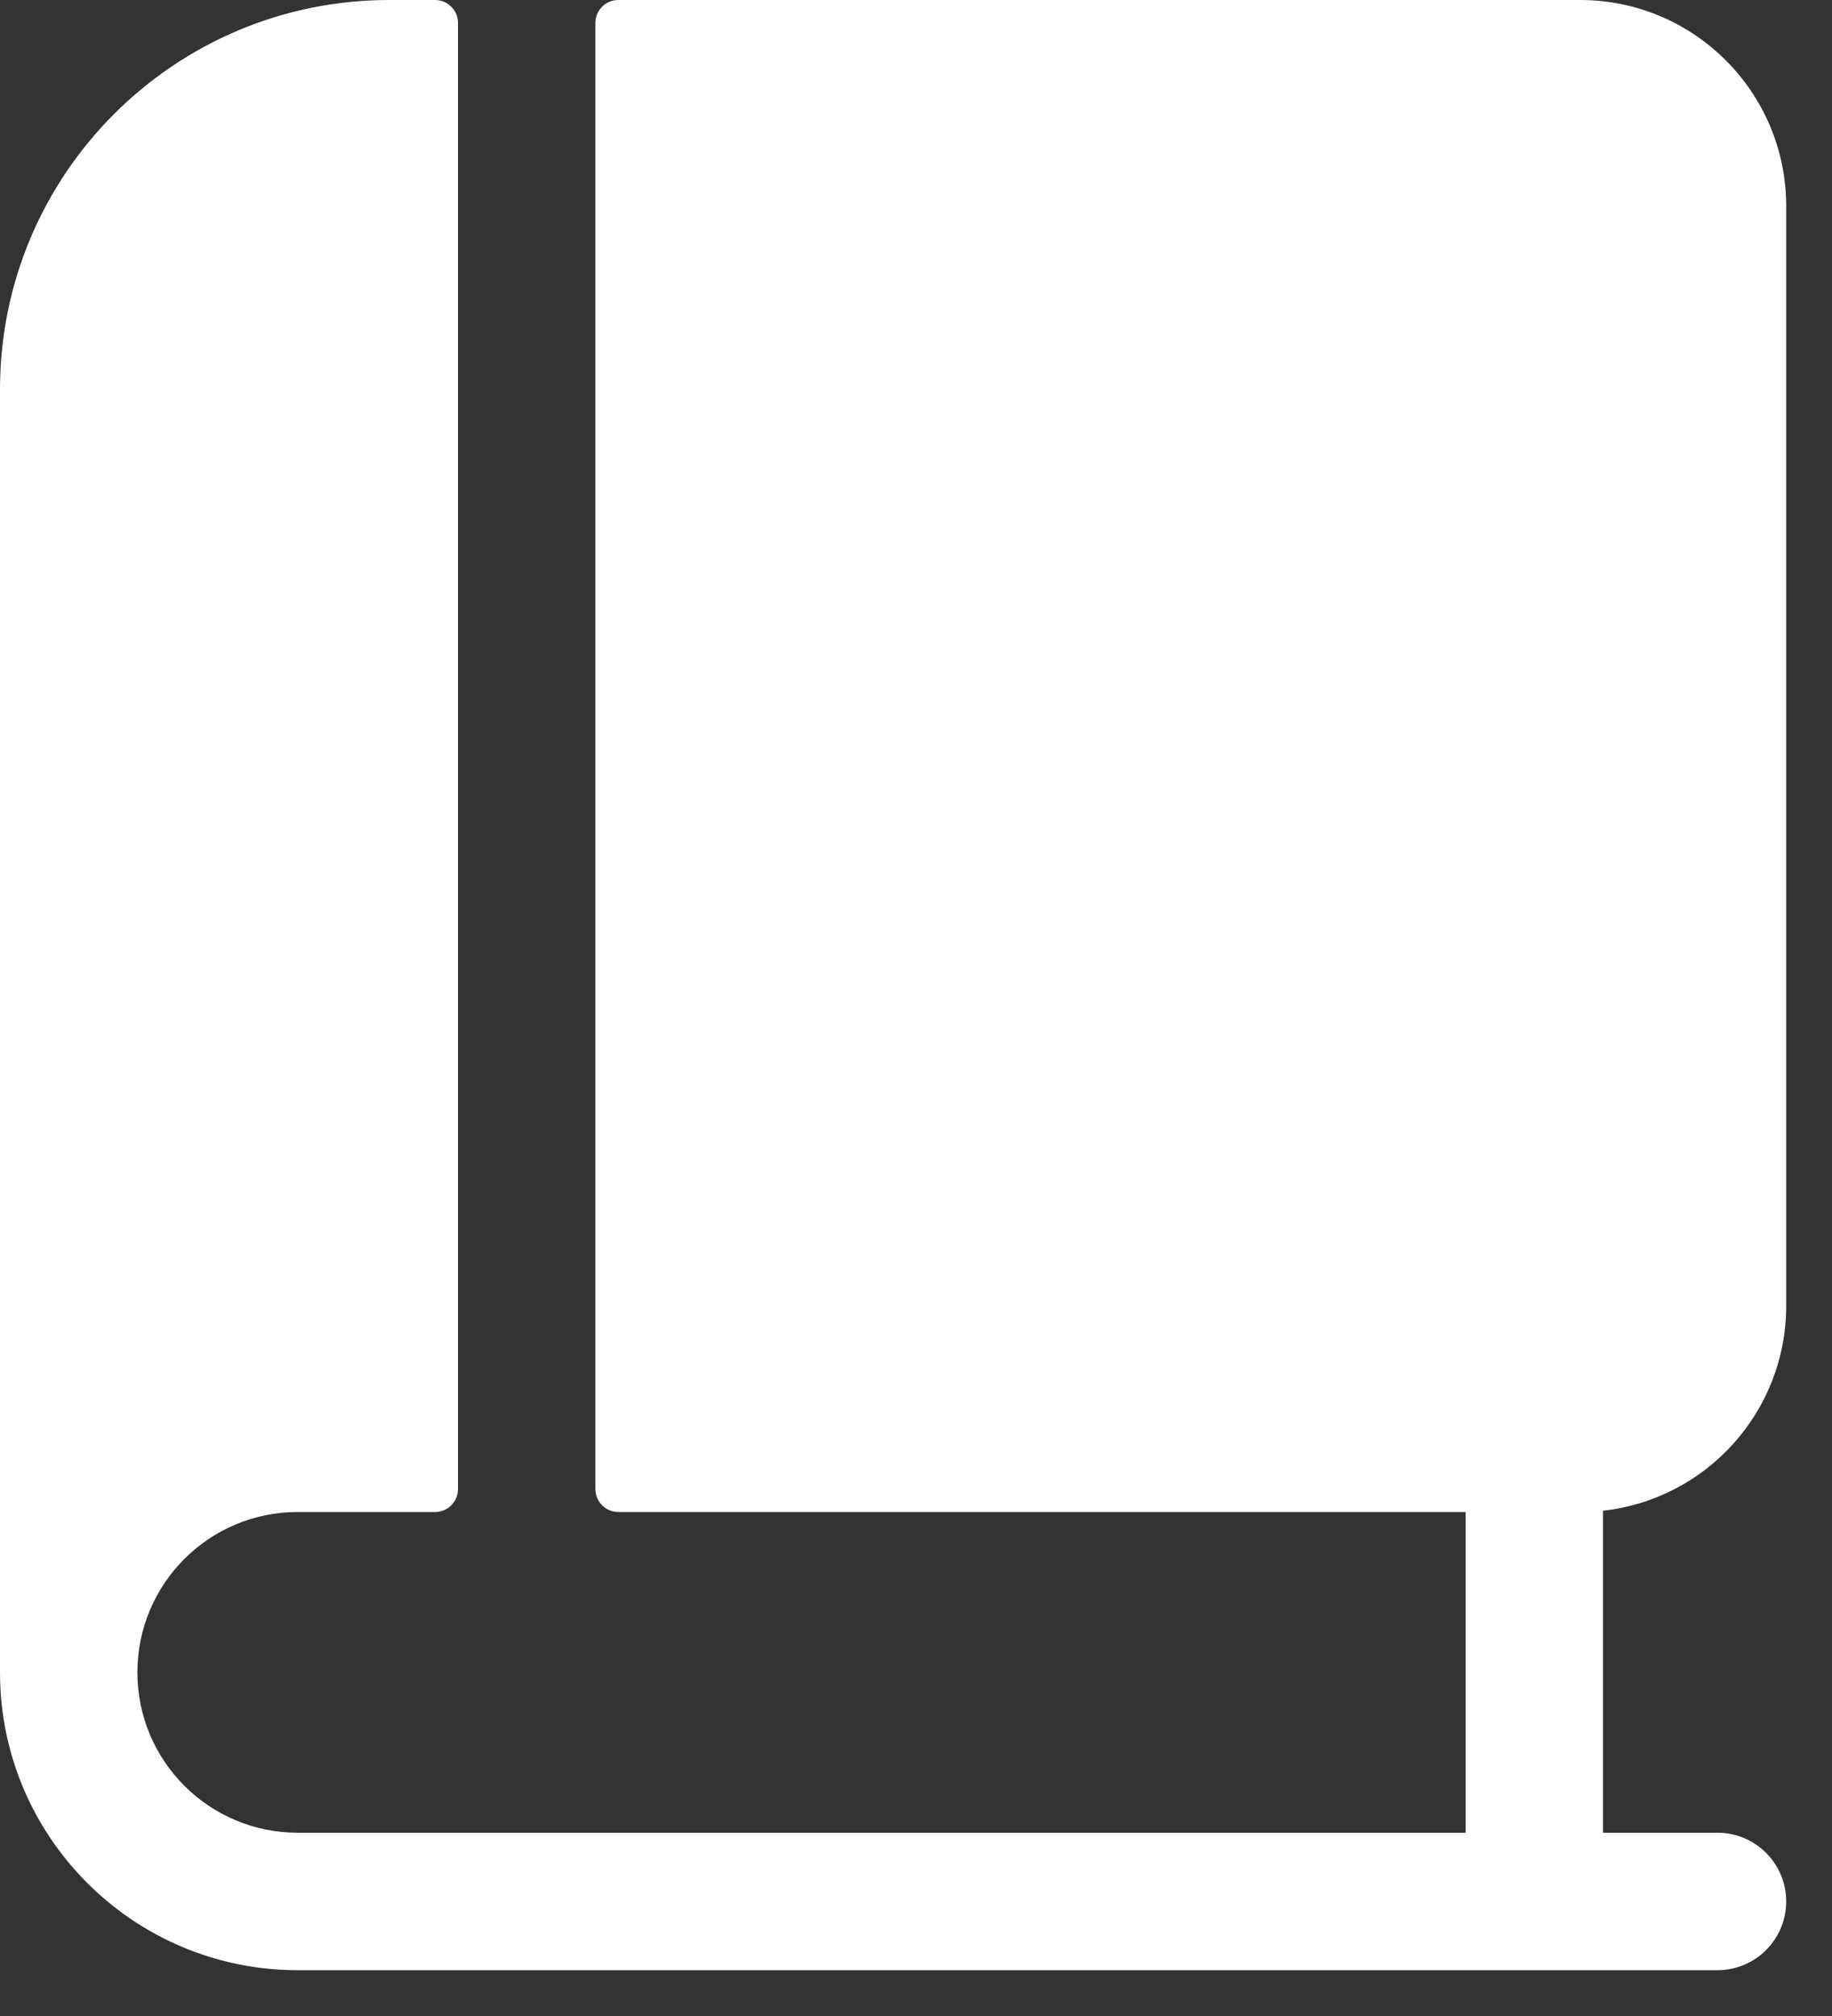<svg width="30" height="33" viewBox="0 0 30 33" fill="none" xmlns="http://www.w3.org/2000/svg">
<rect x="0" y="0" width="30" height="33" fill="#333333" stroke="none"/>
<path d="M9.75 24.375C9.75 24.582 9.918 24.75 10.125 24.75H24V30H4.875C3.425 30 2.25 28.825 2.25 27.375C2.25 25.925 3.425 24.75 4.875 24.75H7.125C7.332 24.75 7.5 24.582 7.5 24.375V0.375C7.5 0.168 7.332 0 7.125 0H6.375C2.854 0 0 2.854 0 6.375V27.375C0 30.067 2.183 32.25 4.875 32.25H28.125C28.746 32.25 29.25 31.746 29.25 31.125C29.25 30.504 28.746 30 28.125 30H26.25V24.729C27.938 24.543 29.25 23.112 29.25 21.375V3.375C29.25 1.511 27.739 0 25.875 0H10.125C9.918 0 9.75 0.168 9.75 0.375V24.375Z" fill="white"/>
</svg>
